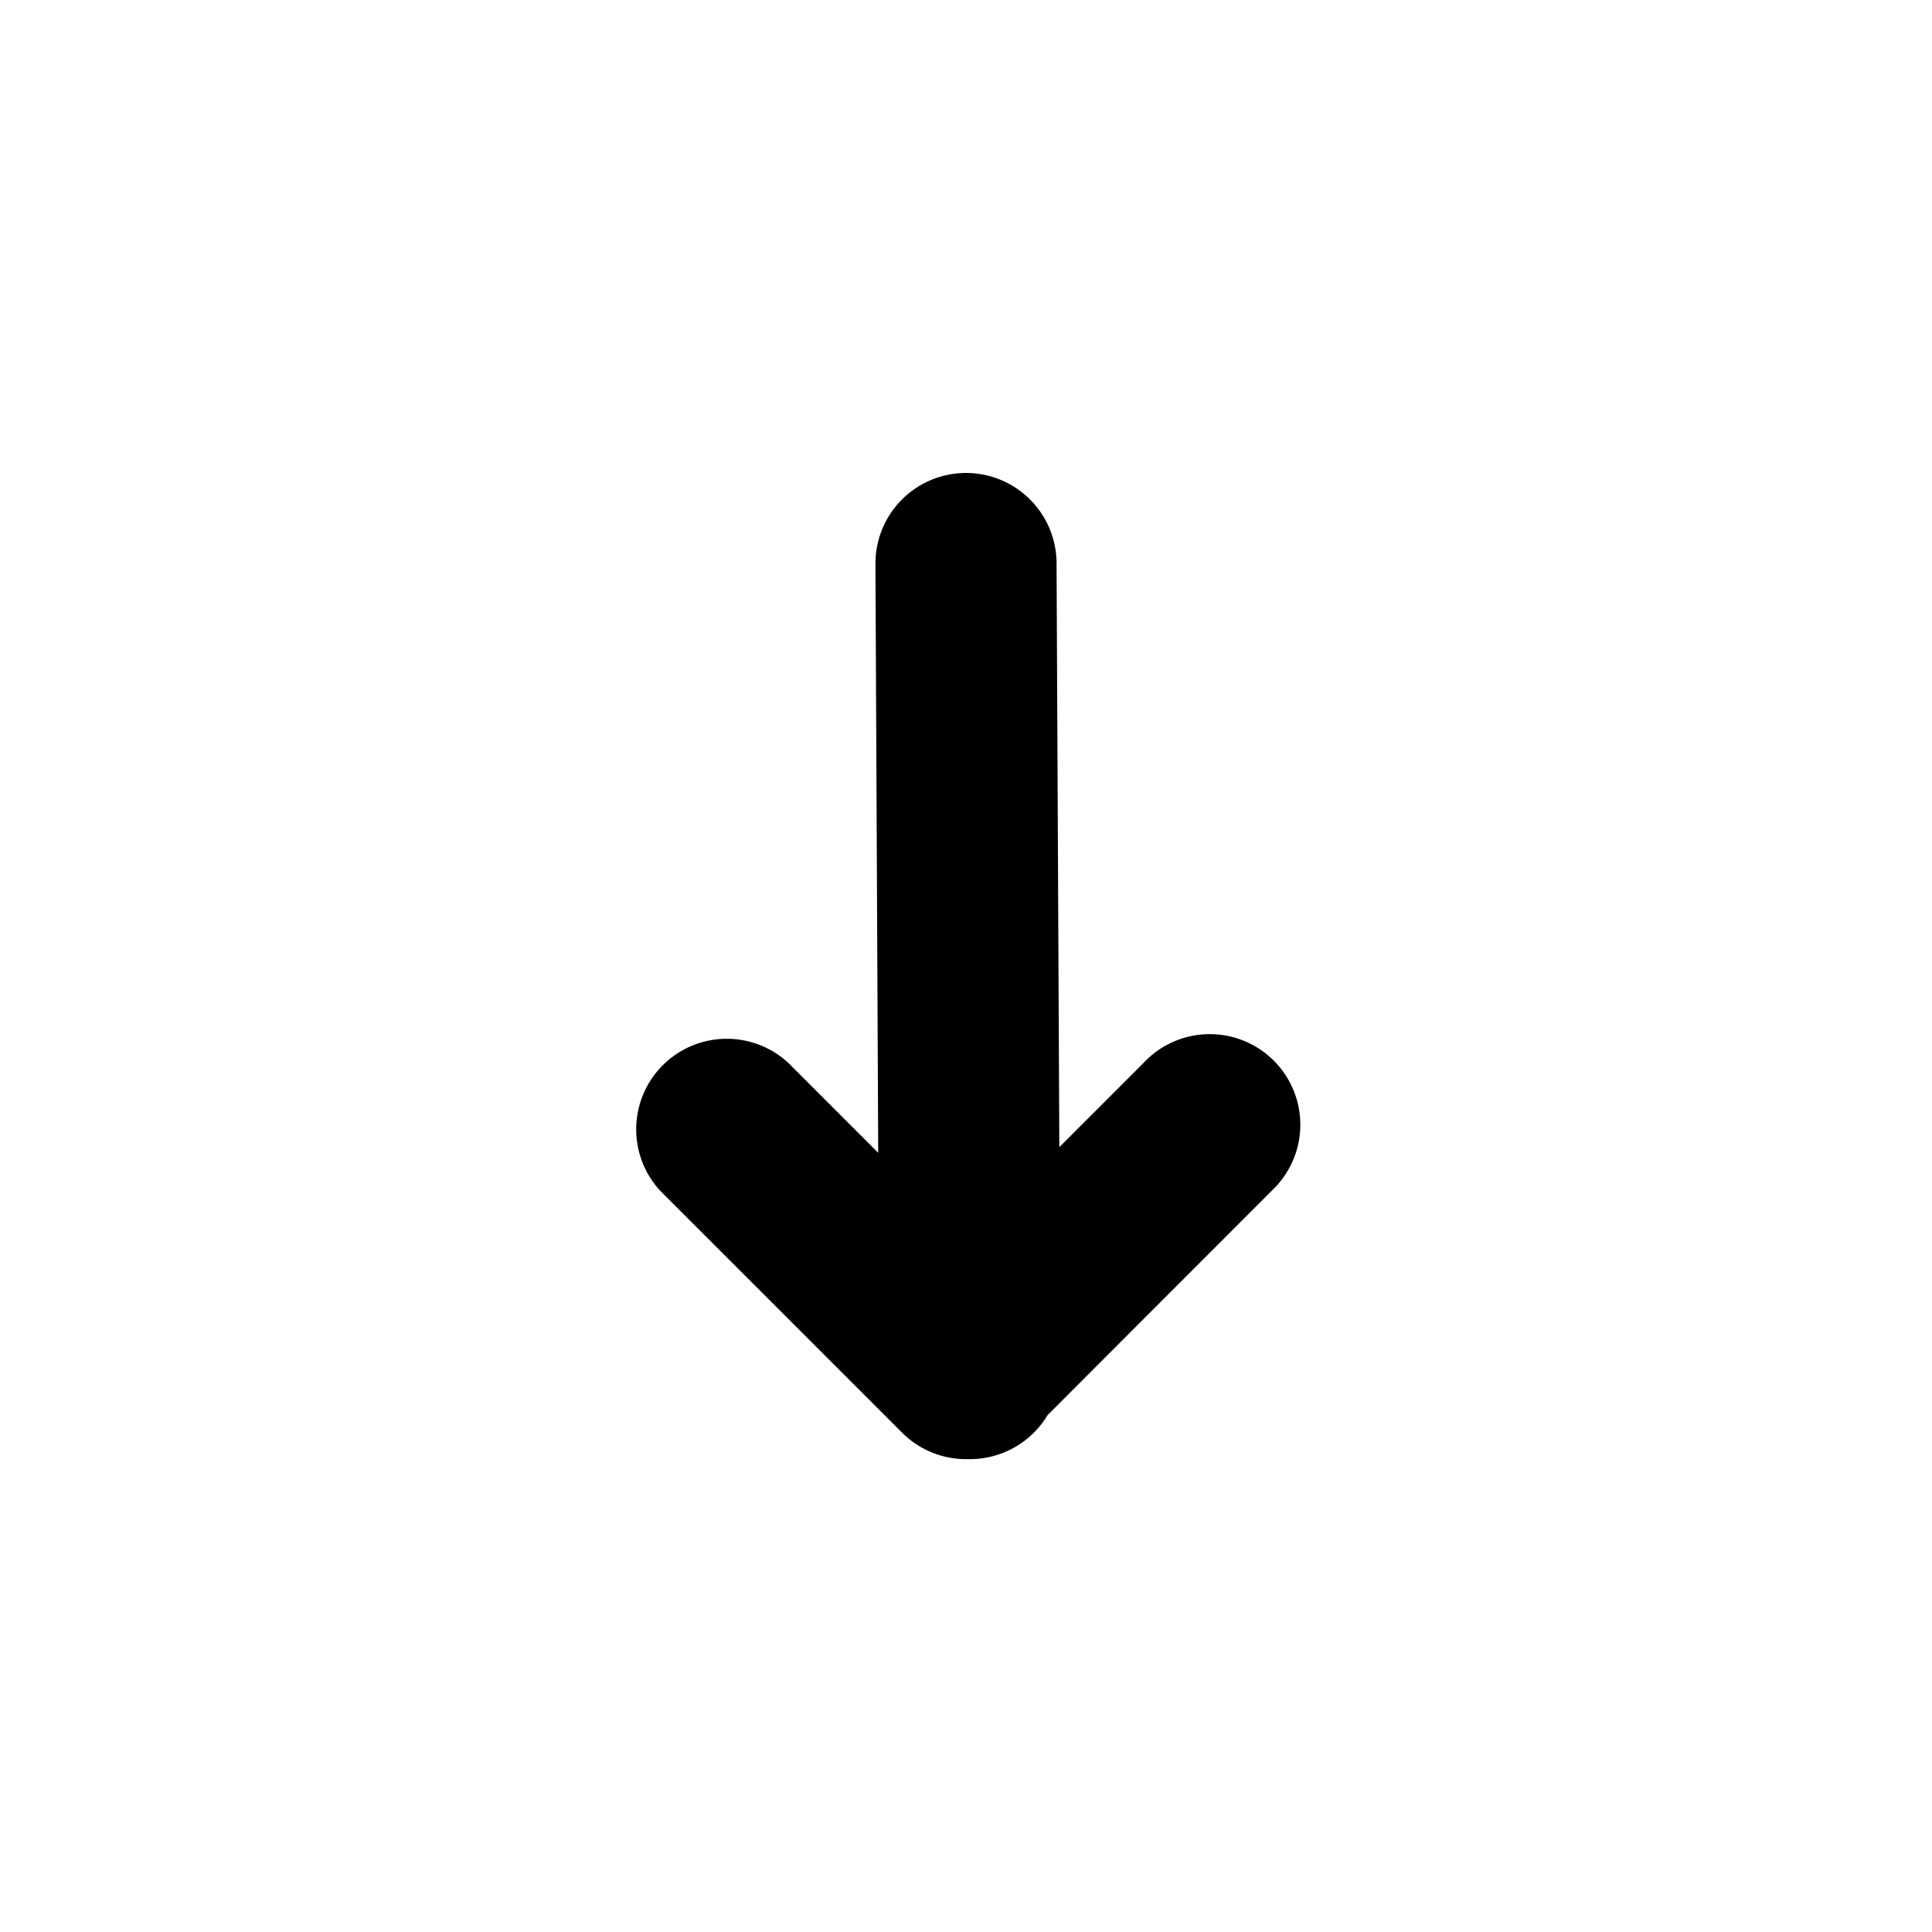 <svg
  xmlns="http://www.w3.org/2000/svg"
  width="16"
  height="16"
  fill="none"
  viewBox="0 0 16 16"
>
  <path
    fill="currentColor"
    fill-rule="evenodd"
    d="M7.996 3.917a.75.75 0 0 1 .754.746L8.773 9.5l.697-.697a.75.75 0 1 1 1.06 1.06L8.675 11.72a.75.75 0 0 1-.64.364h-.02a.75.75 0 0 1-.545-.22l-2-2a.75.75 0 0 1 1.06-1.06l.743.743L7.25 4.67a.75.75 0 0 1 .746-.753"
    clip-rule="evenodd"
  />
</svg>
